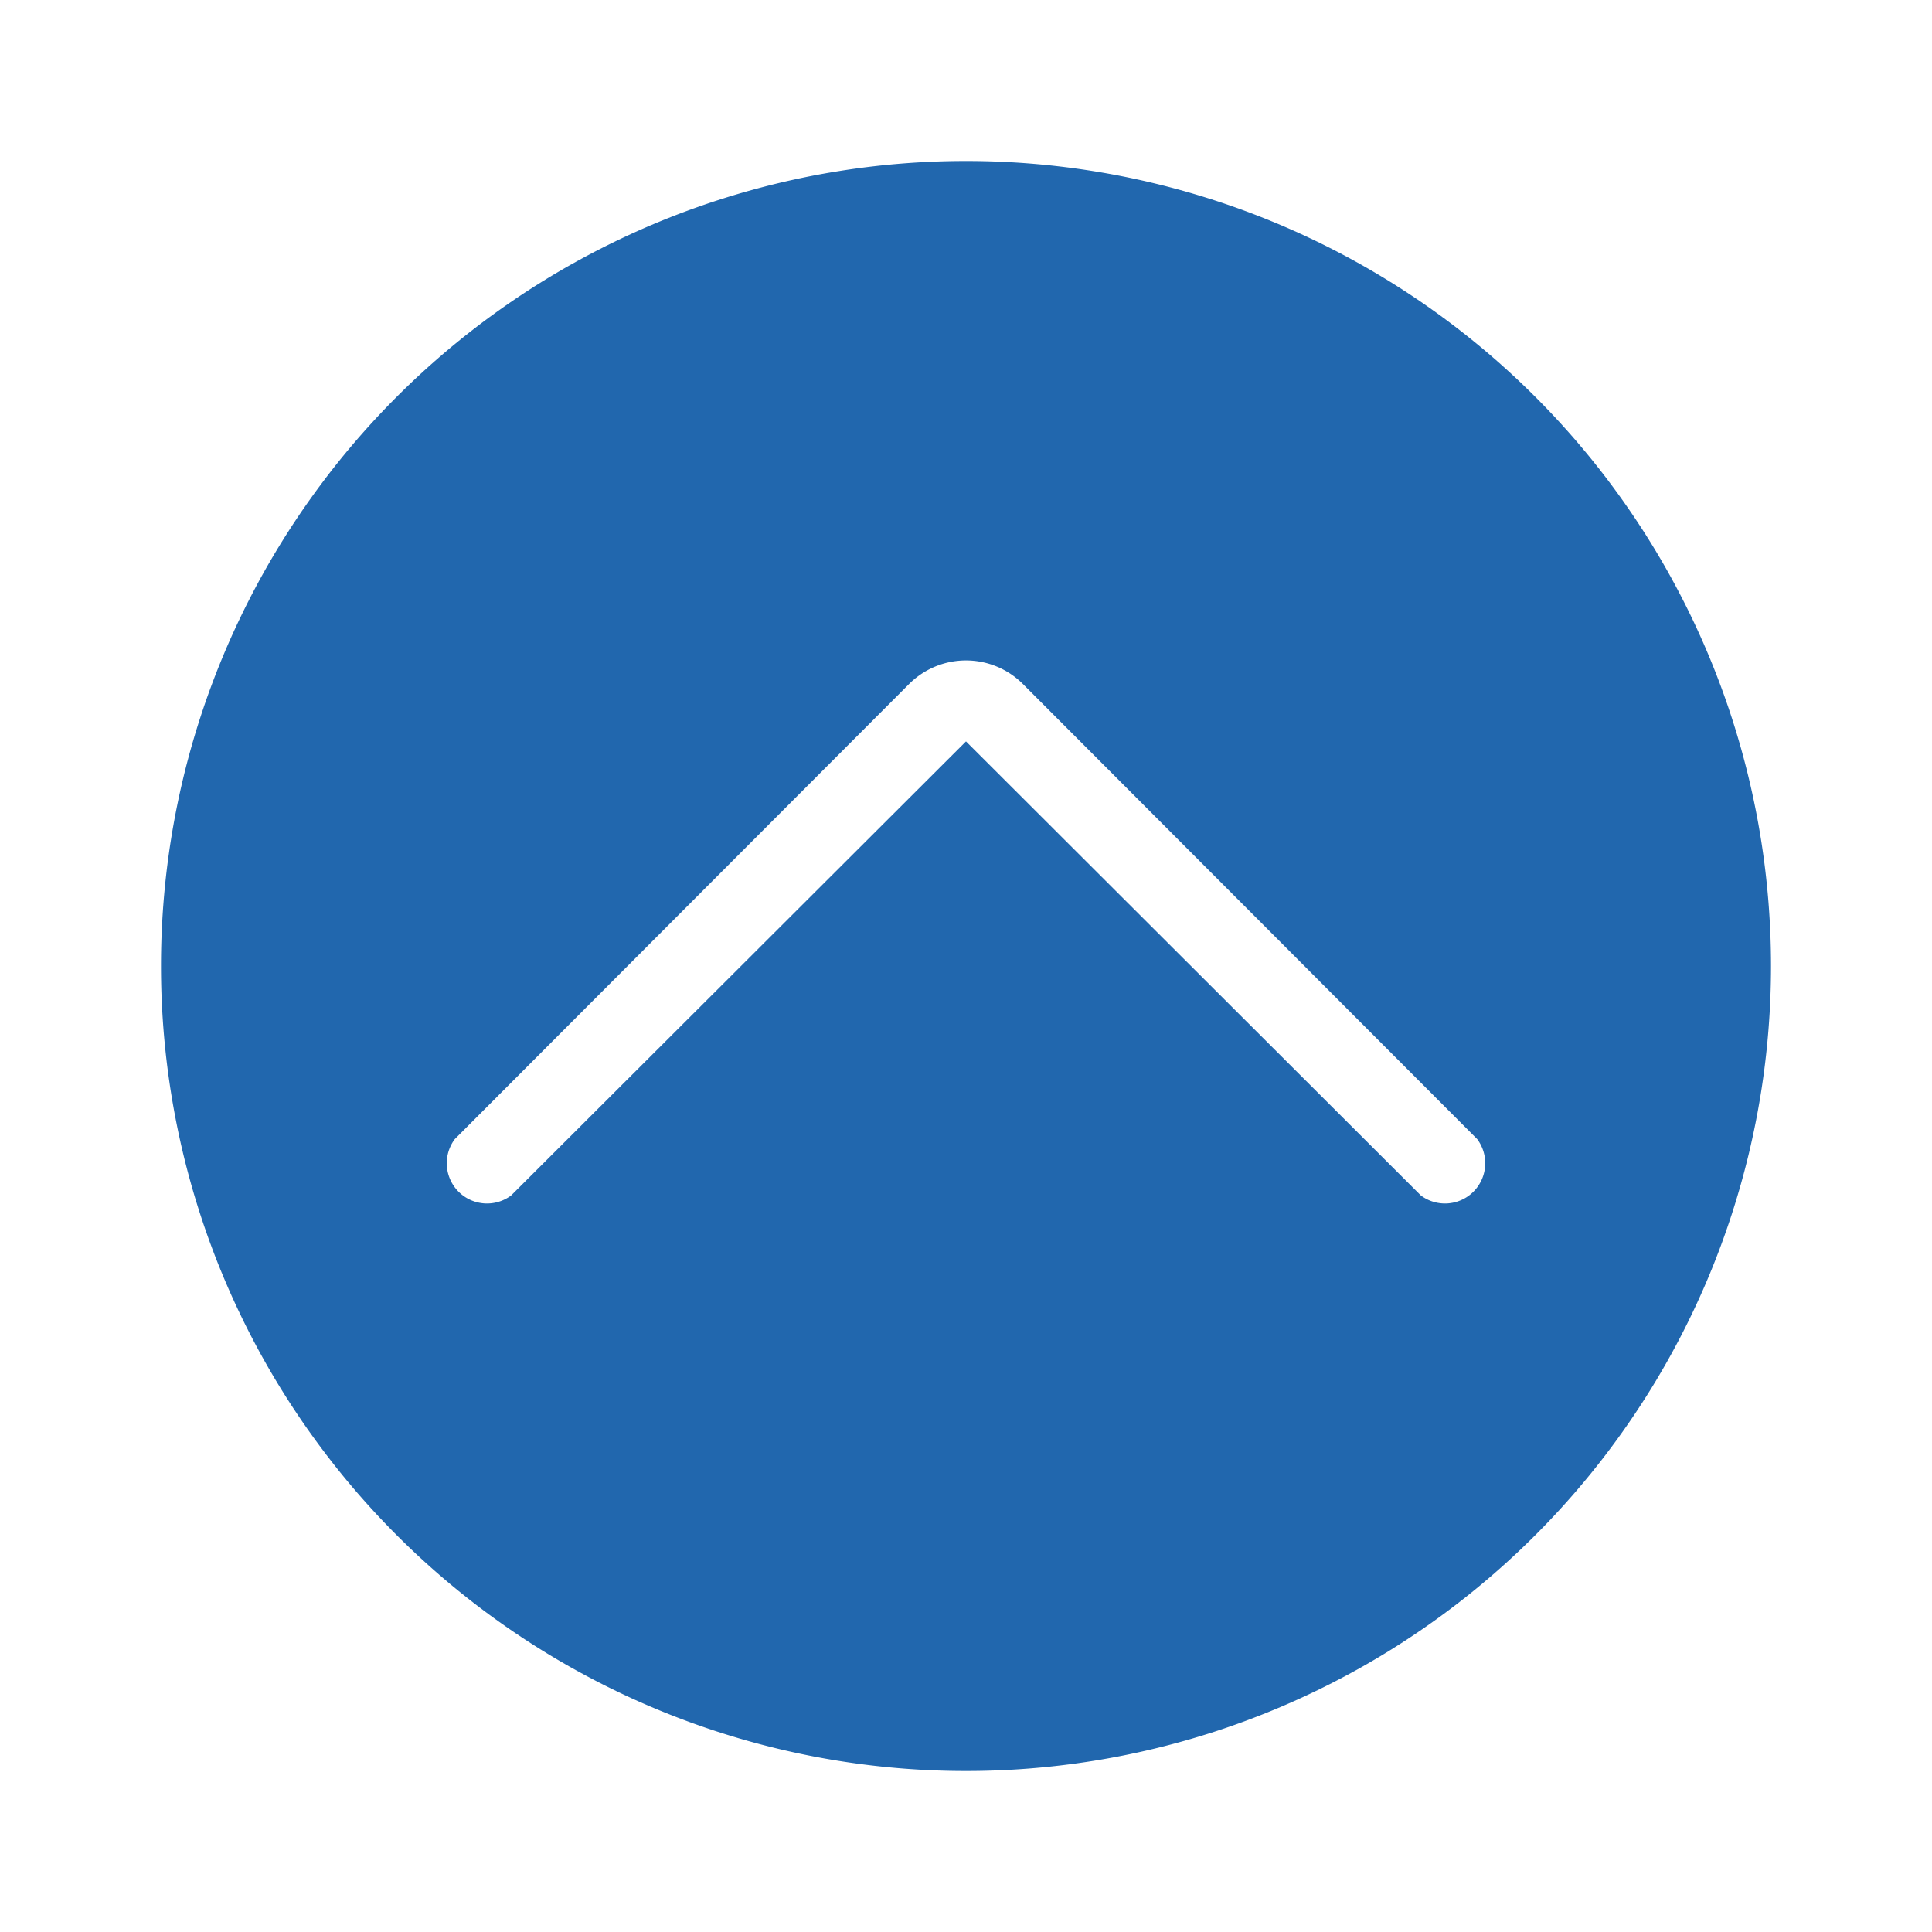 <svg xmlns="http://www.w3.org/2000/svg" width="24" height="24" fill="none"><path fill="#2167ae" d="M2 12a10 10 0 1 0 20 0 10 10 0 0 0-20 0m15.65 2.85L12 9.21l-5.65 5.64a.5.5 0 0 1-.7-.7l5.64-5.65a1 1 0 0 1 1.42 0l5.64 5.65a.5.5 0 0 1-.7.7"/></svg>